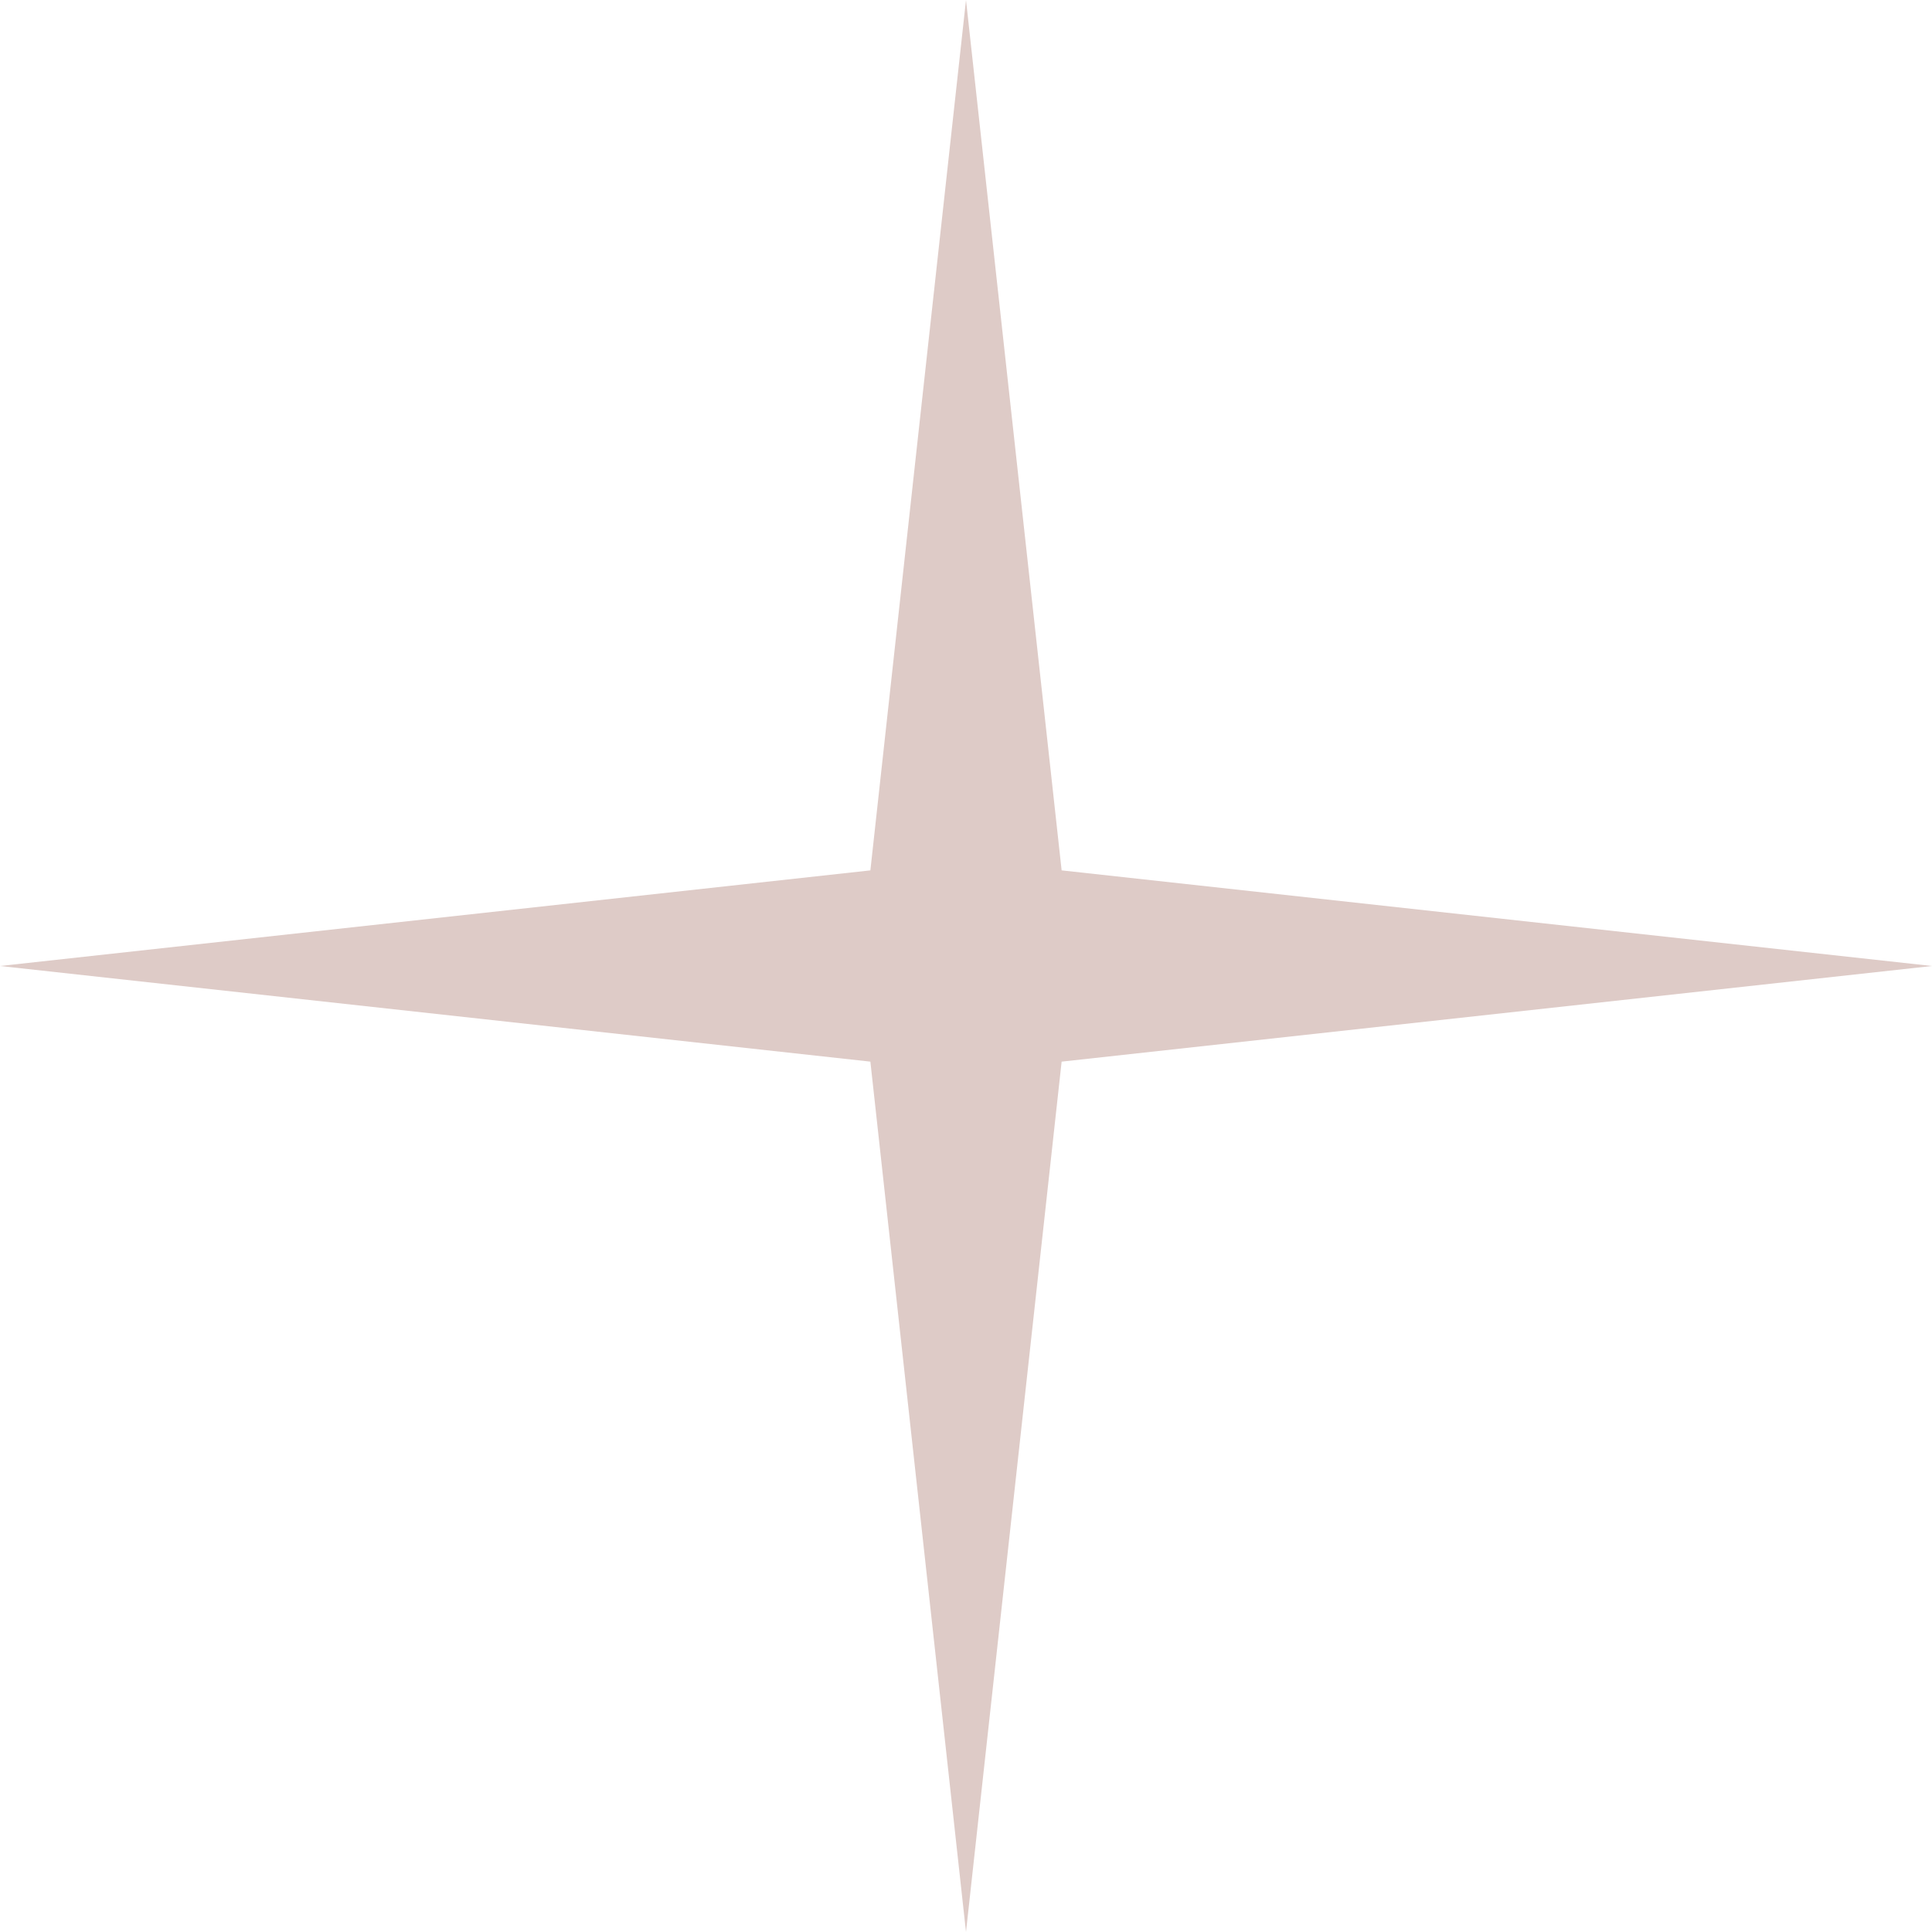<?xml version="1.0" encoding="UTF-8"?> <svg xmlns="http://www.w3.org/2000/svg" width="196" height="196" viewBox="0 0 196 196" fill="none"> <path d="M98 0L107.702 88.299L196 98L107.702 107.702L98 196L88.299 107.702L0 98L88.299 88.299L98 0Z" fill="#DECBC7"></path> </svg> 